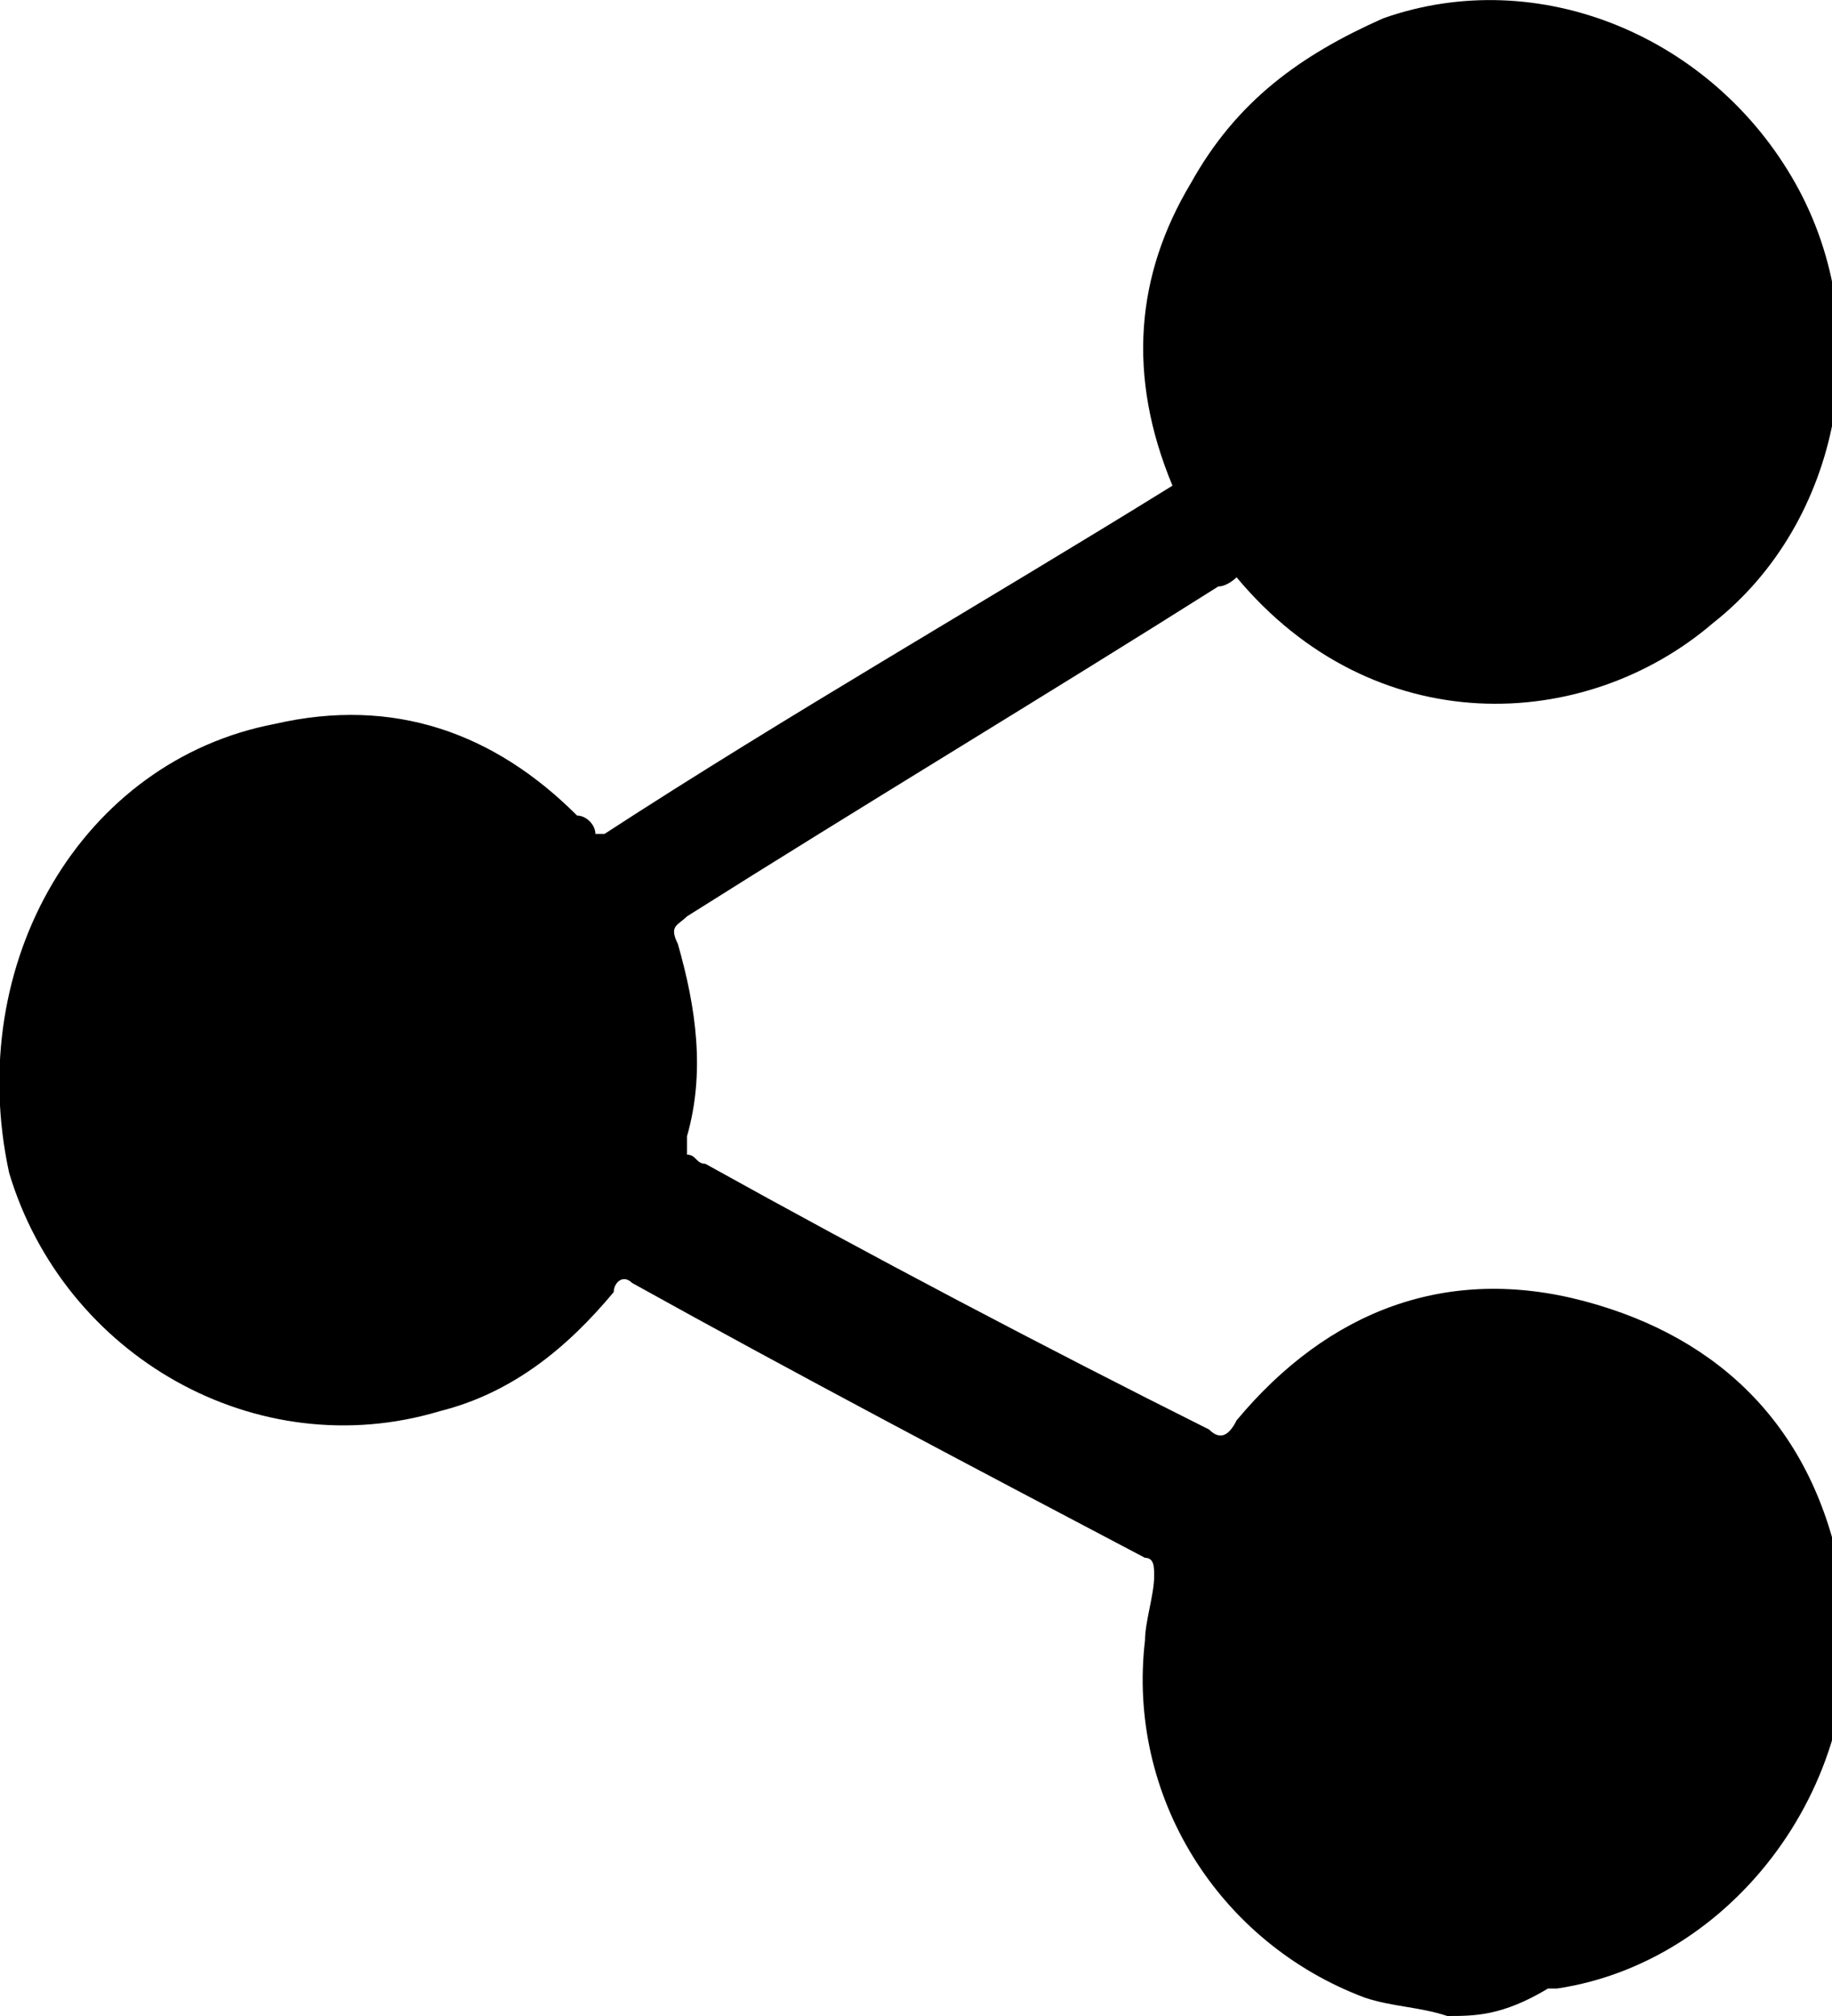<?xml version="1.0" encoding="utf-8"?>
<!-- Generator: Adobe Illustrator 26.0.1, SVG Export Plug-In . SVG Version: 6.00 Build 0)  -->
<svg version="1.1" id="Layer_1" xmlns="http://www.w3.org/2000/svg" xmlns:xlink="http://www.w3.org/1999/xlink" x="0px" y="0px"
	 viewBox="0 0 20 22" style="enable-background:new 0 0 20 22;" xml:space="preserve">
<g>
	<path d="M15.8,22c-0.3-0.1-0.6-0.1-0.9-0.2c-1.6-0.6-2.6-2.2-2.4-3.9c0-0.2,0.1-0.5,0.1-0.7c0-0.1,0-0.2-0.1-0.2
		c-1.9-1-3.8-2-5.6-3c-0.1-0.1-0.2,0-0.2,0.1c-0.5,0.6-1.1,1.1-1.9,1.3c-2,0.6-4.1-0.6-4.7-2.6C-0.4,10.5,0.9,8.3,3,7.9
		c1.3-0.3,2.4,0.1,3.3,1C6.4,8.9,6.5,9,6.5,9.1c0,0,0,0,0.1,0c2-1.3,4.1-2.5,6.2-3.8C12.3,4.1,12.4,3,13,2c0.5-0.9,1.2-1.4,2.1-1.8
		c1.7-0.6,3.6,0.2,4.5,1.8c0.9,1.6,0.5,3.7-0.9,4.8c-1.4,1.2-3.7,1.3-5.2-0.5c0,0-0.1,0.1-0.2,0.1c-1.9,1.2-3.9,2.4-5.8,3.6
		c-0.1,0.1-0.2,0.1-0.1,0.3c0.2,0.7,0.3,1.4,0.1,2.1c0,0.1,0,0.1,0,0.2c0.1,0,0.1,0.1,0.2,0.1c1.8,1,3.7,2,5.5,2.9
		c0.1,0.1,0.2,0.1,0.3-0.1c1-1.2,2.3-1.7,3.8-1.3c1.5,0.4,2.5,1.4,2.8,3c0.4,2.1-1.1,4.2-3.1,4.5c0,0-0.1,0-0.1,0
		C16.4,22,16.1,22,15.8,22z"/>
</g>
</svg>
